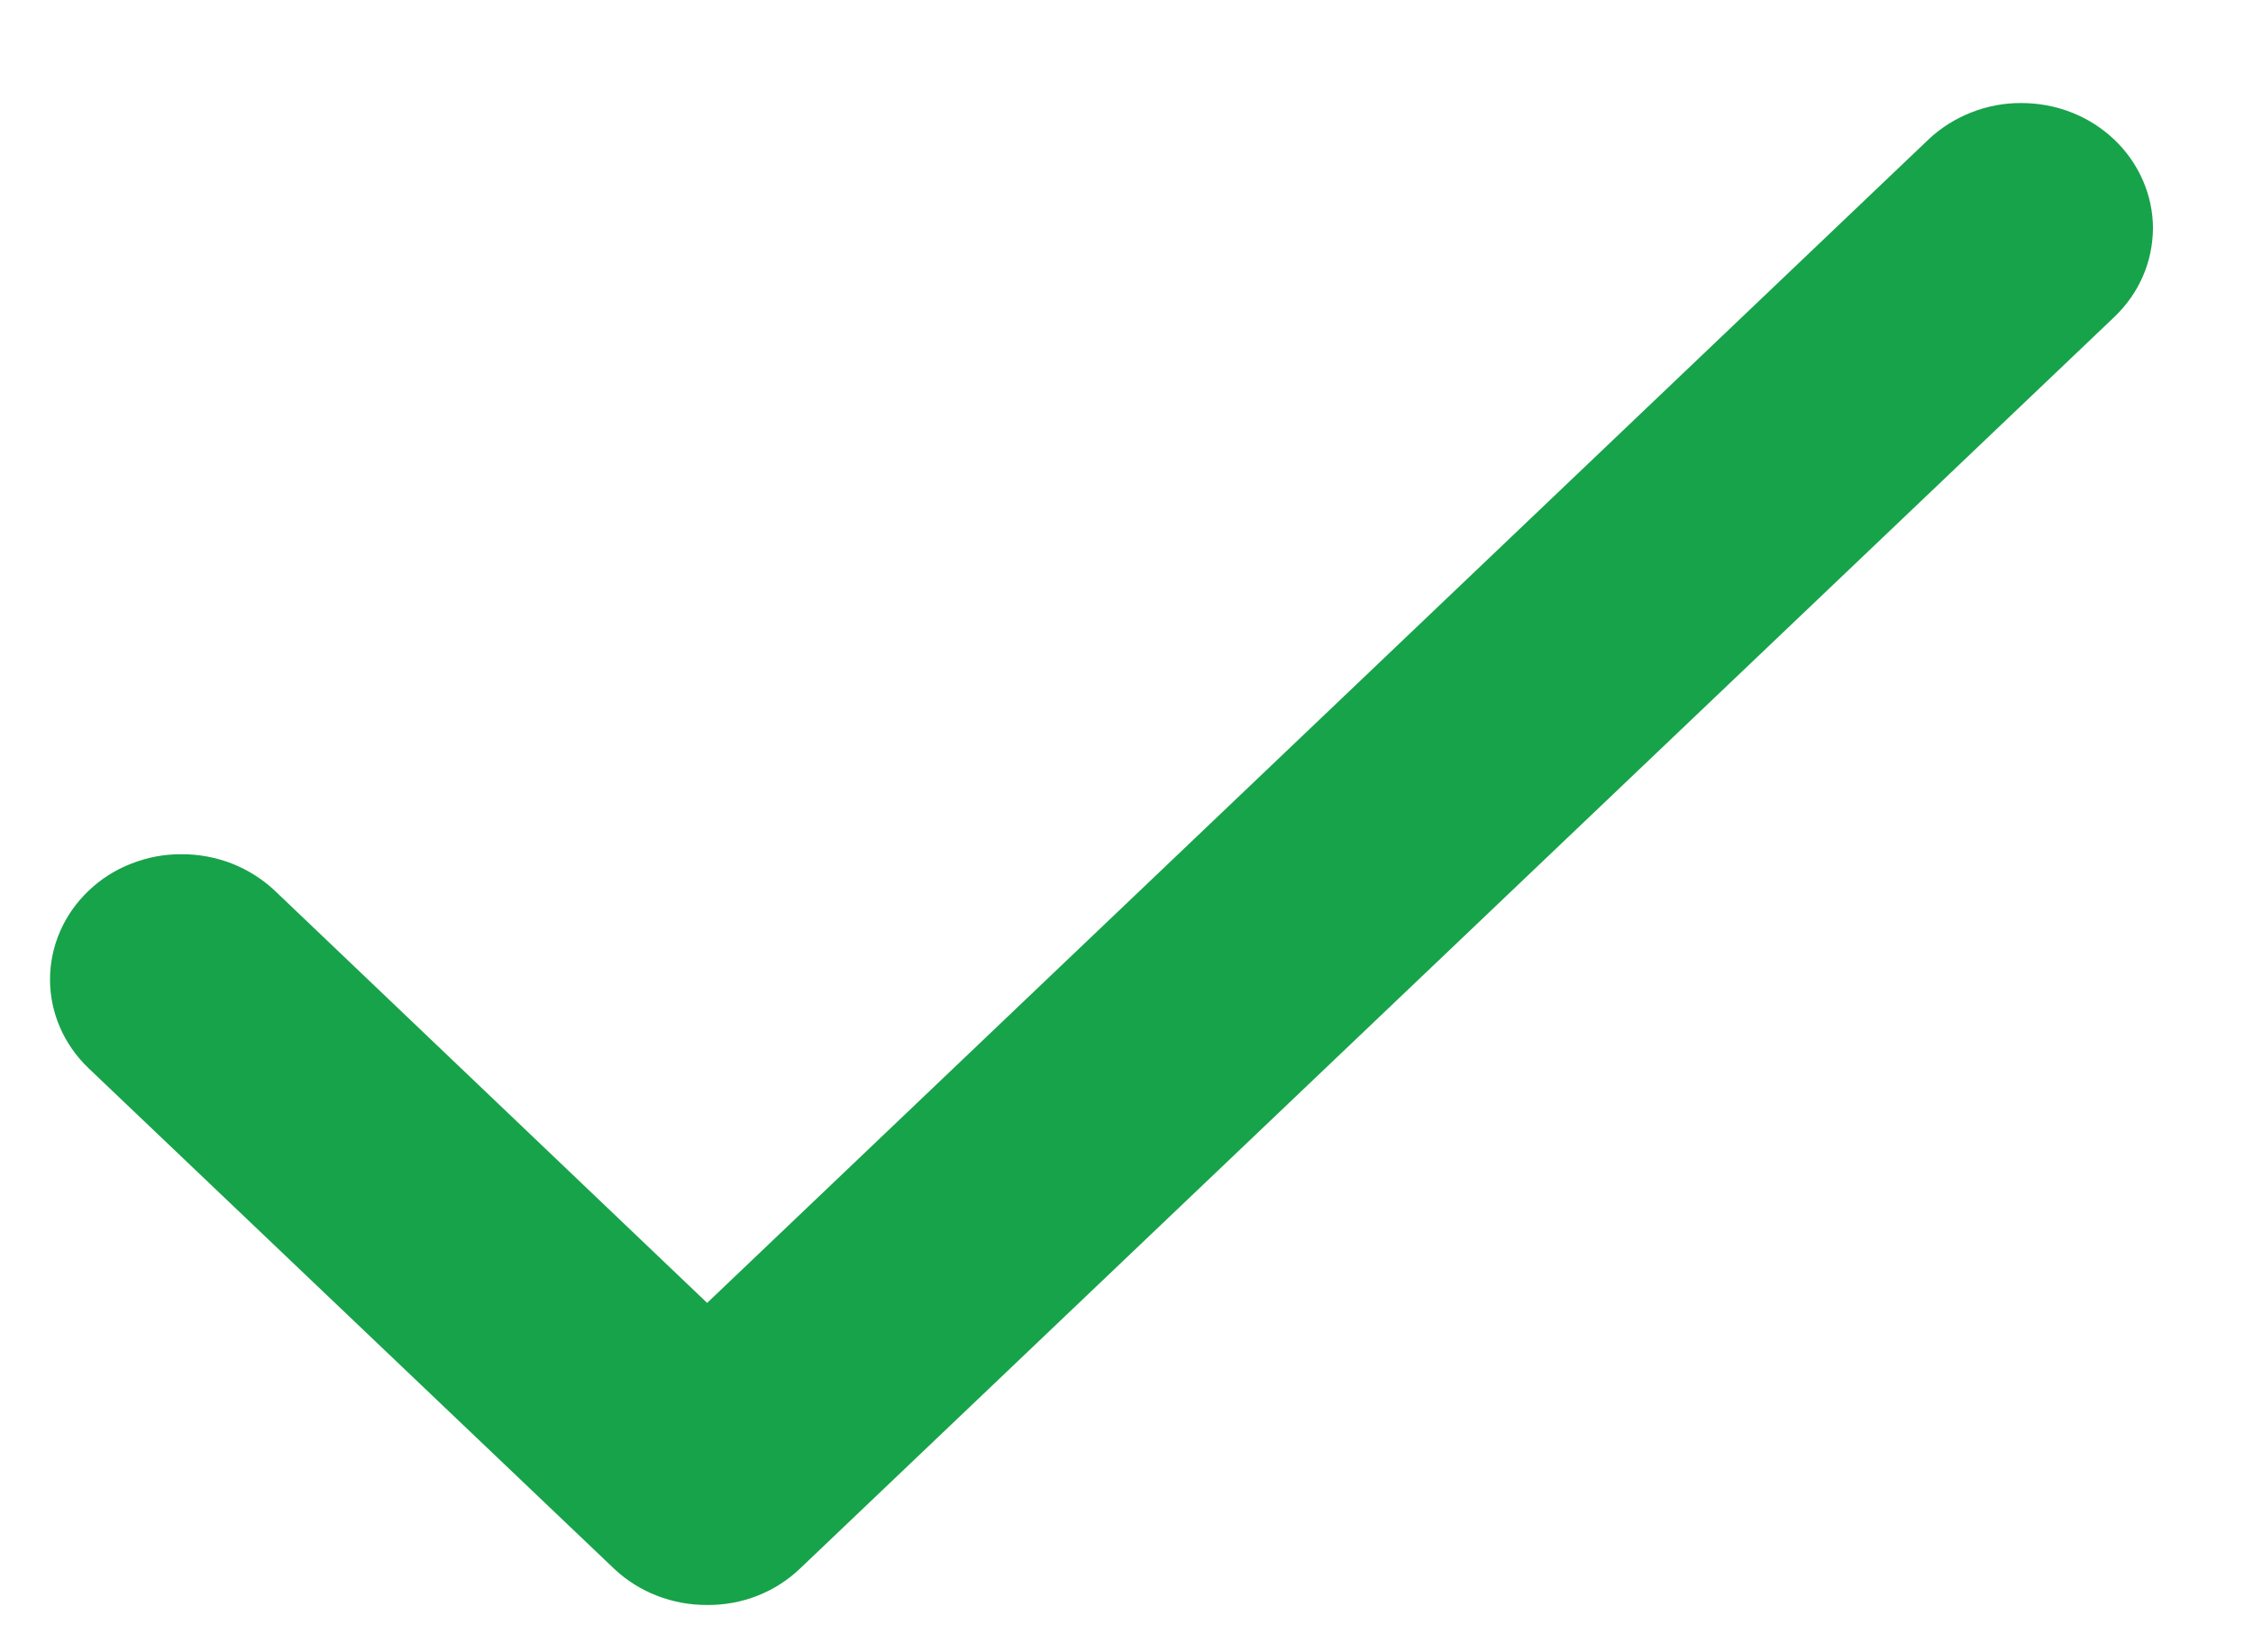 <svg width="15" height="11" viewBox="0 0 15 11" fill="none" xmlns="http://www.w3.org/2000/svg">
<path d="M0.873 5.75C0.979 5.708 1.093 5.686 1.208 5.687C1.323 5.686 1.438 5.708 1.544 5.749C1.65 5.791 1.747 5.852 1.829 5.929L4.708 8.674L12.839 0.929C12.92 0.852 13.017 0.791 13.123 0.749C13.229 0.707 13.343 0.685 13.458 0.686C13.573 0.686 13.687 0.707 13.793 0.749C13.9 0.791 13.996 0.853 14.077 0.93C14.159 1.008 14.223 1.1 14.267 1.201C14.311 1.302 14.334 1.411 14.334 1.52C14.333 1.63 14.311 1.738 14.267 1.839C14.223 1.941 14.158 2.032 14.077 2.11L5.328 10.441C5.247 10.519 5.15 10.581 5.044 10.623C4.937 10.665 4.823 10.686 4.708 10.685C4.476 10.686 4.253 10.599 4.089 10.444L0.589 7.111C0.425 6.954 0.333 6.742 0.333 6.521C0.333 6.3 0.425 6.087 0.589 5.931C0.67 5.853 0.767 5.791 0.873 5.75Z" fill="#17A34A"/>
</svg>
